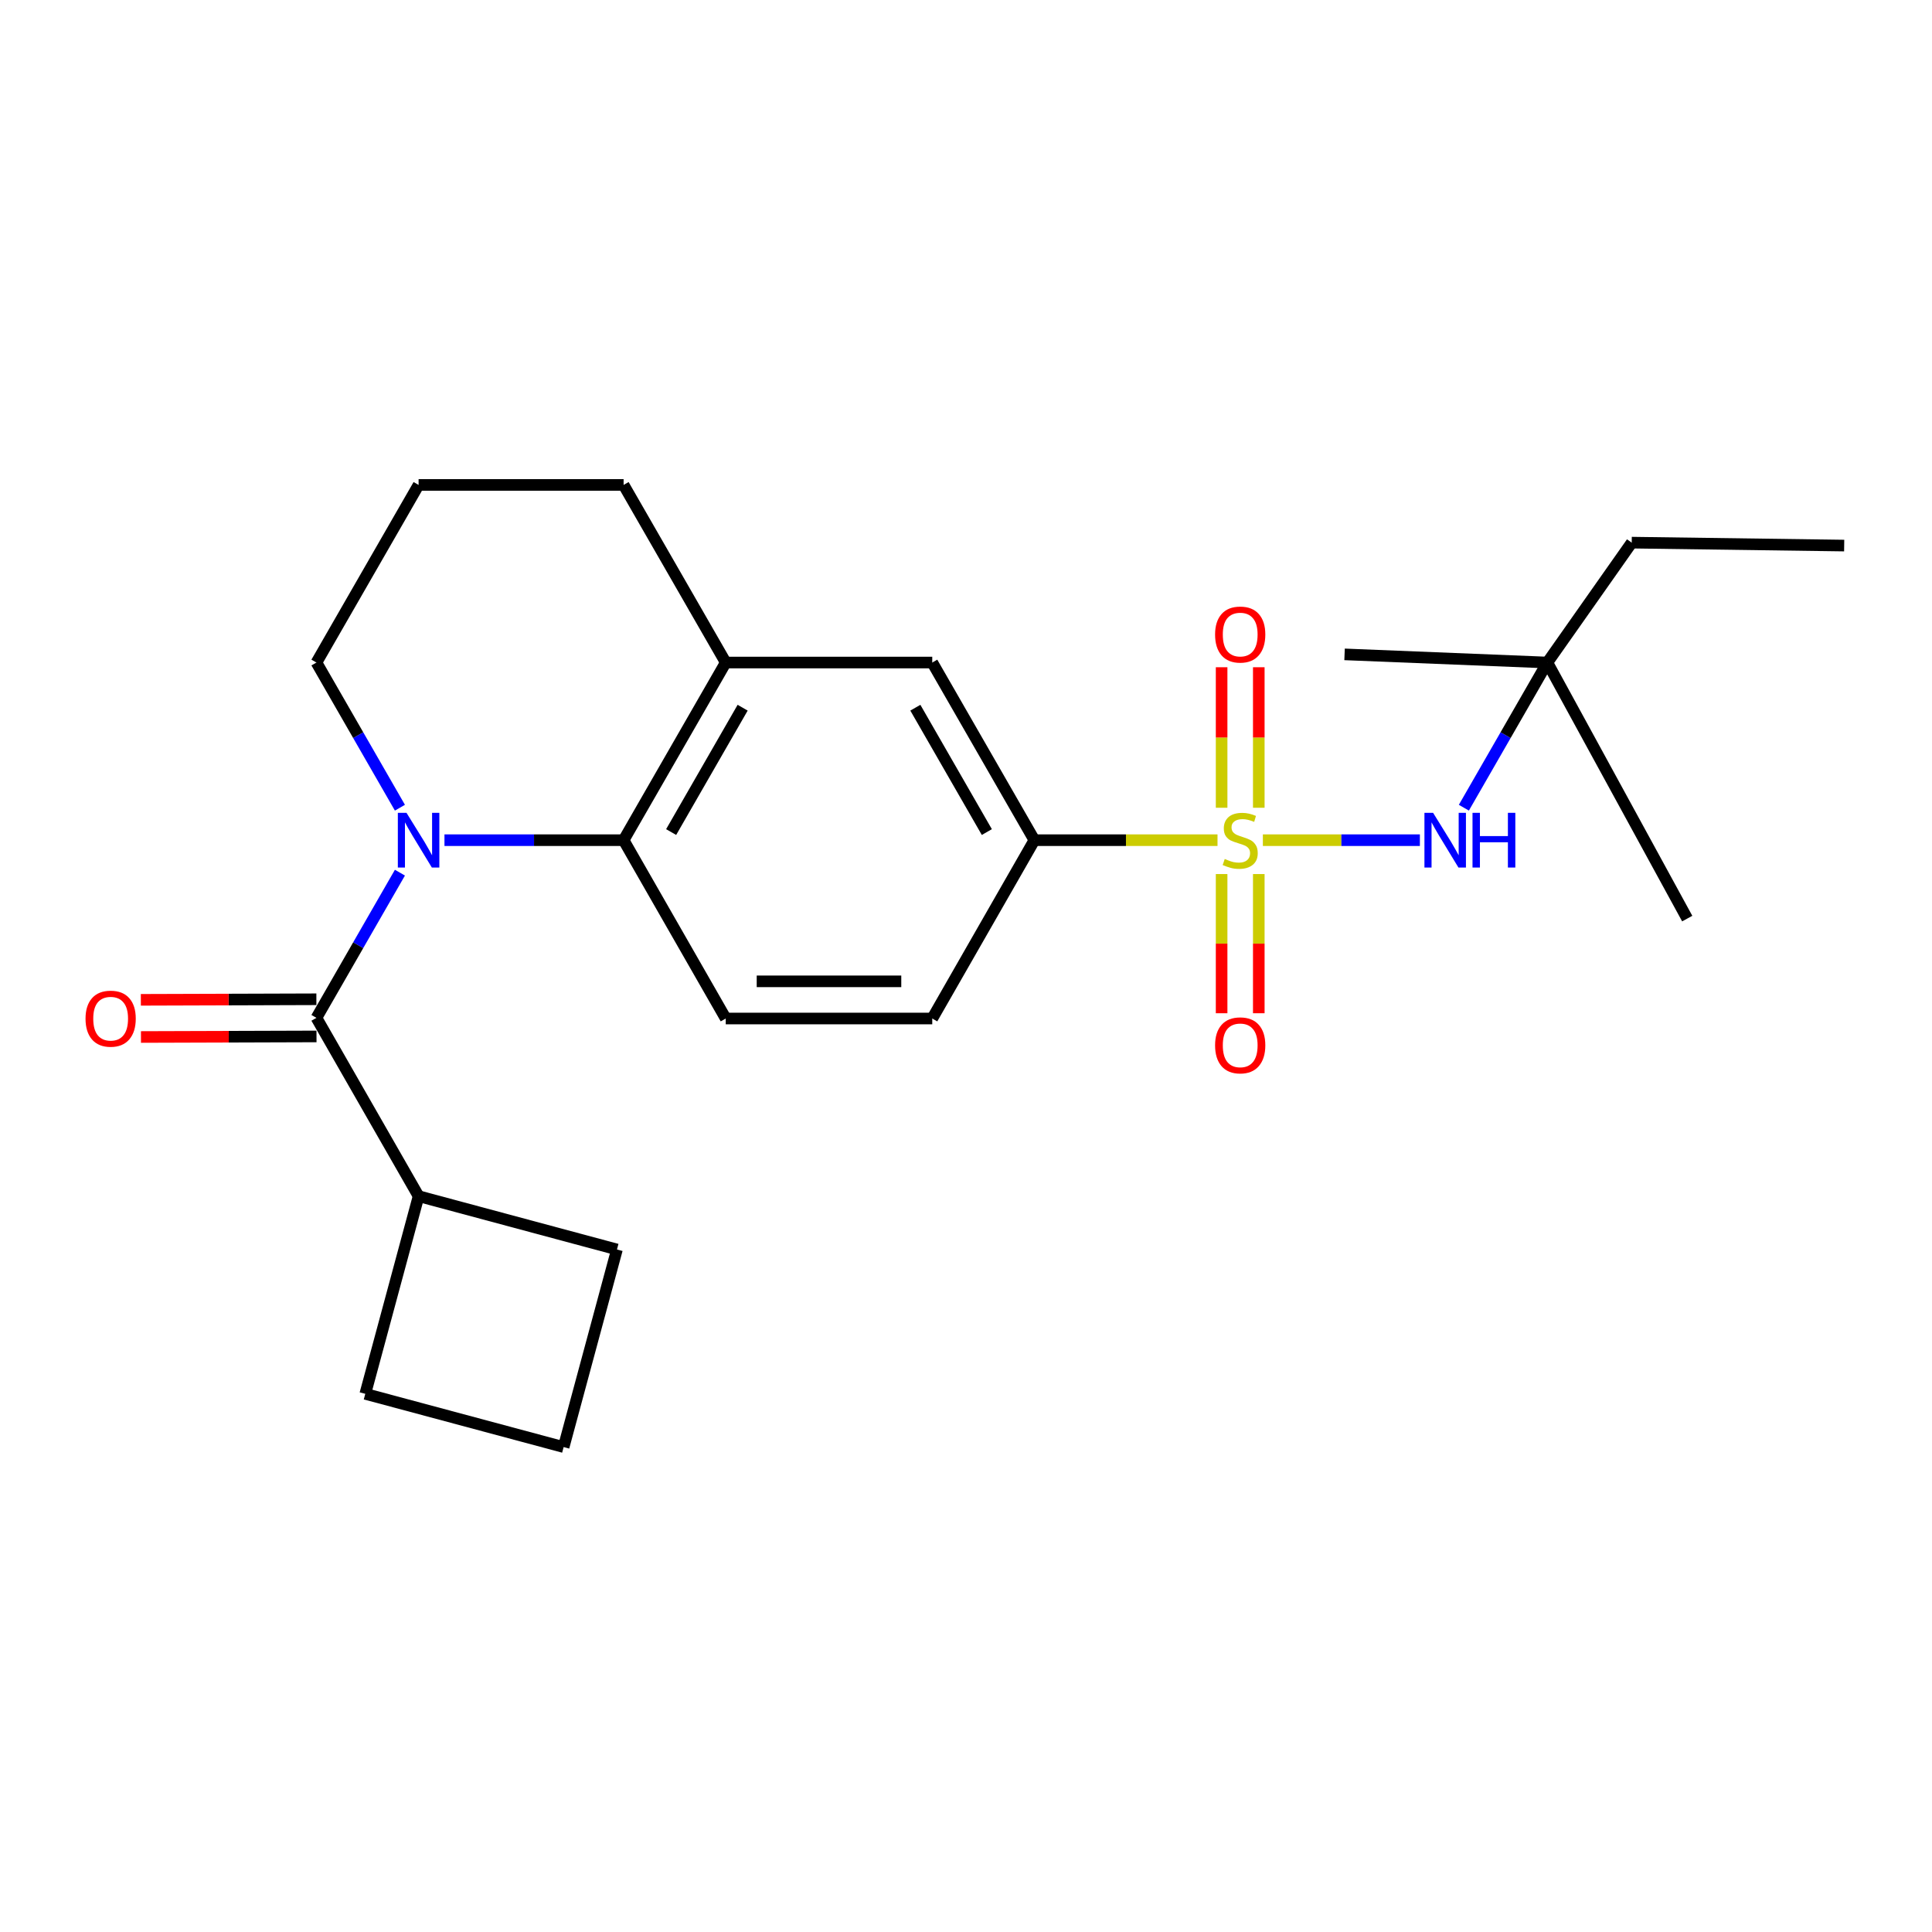 <?xml version='1.0' encoding='iso-8859-1'?>
<svg version='1.1' baseProfile='full'
              xmlns='http://www.w3.org/2000/svg'
                      xmlns:rdkit='http://www.rdkit.org/xml'
                      xmlns:xlink='http://www.w3.org/1999/xlink'
                  xml:space='preserve'
width='1000px' height='1000px' viewBox='0 0 1000 1000'>
<!-- END OF HEADER -->
<rect style='opacity:1.0;fill:#FFFFFF;stroke:none' width='1000' height='1000' x='0' y='0'> </rect>
<path class='bond-3' d='M 630.183,434.877 L 582.79,434.877' style='fill:none;fill-rule:evenodd;stroke:#CCCC00;stroke-width:6px;stroke-linecap:butt;stroke-linejoin:miter;stroke-opacity:1' />
<path class='bond-3' d='M 582.79,434.877 L 535.397,434.877' style='fill:none;fill-rule:evenodd;stroke:#000000;stroke-width:6px;stroke-linecap:butt;stroke-linejoin:miter;stroke-opacity:1' />
<path class='bond-4' d='M 653.659,434.877 L 694.294,434.877' style='fill:none;fill-rule:evenodd;stroke:#CCCC00;stroke-width:6px;stroke-linecap:butt;stroke-linejoin:miter;stroke-opacity:1' />
<path class='bond-4' d='M 694.294,434.877 L 734.929,434.877' style='fill:none;fill-rule:evenodd;stroke:#0000FF;stroke-width:6px;stroke-linecap:butt;stroke-linejoin:miter;stroke-opacity:1' />
<path class='bond-7' d='M 651.546,418.094 L 651.546,381.728' style='fill:none;fill-rule:evenodd;stroke:#CCCC00;stroke-width:6px;stroke-linecap:butt;stroke-linejoin:miter;stroke-opacity:1' />
<path class='bond-7' d='M 651.546,381.728 L 651.546,345.362' style='fill:none;fill-rule:evenodd;stroke:#FF0000;stroke-width:6px;stroke-linecap:butt;stroke-linejoin:miter;stroke-opacity:1' />
<path class='bond-7' d='M 632.307,418.094 L 632.307,381.728' style='fill:none;fill-rule:evenodd;stroke:#CCCC00;stroke-width:6px;stroke-linecap:butt;stroke-linejoin:miter;stroke-opacity:1' />
<path class='bond-7' d='M 632.307,381.728 L 632.307,345.362' style='fill:none;fill-rule:evenodd;stroke:#FF0000;stroke-width:6px;stroke-linecap:butt;stroke-linejoin:miter;stroke-opacity:1' />
<path class='bond-8' d='M 632.307,452.41 L 632.307,488.432' style='fill:none;fill-rule:evenodd;stroke:#CCCC00;stroke-width:6px;stroke-linecap:butt;stroke-linejoin:miter;stroke-opacity:1' />
<path class='bond-8' d='M 632.307,488.432 L 632.307,524.455' style='fill:none;fill-rule:evenodd;stroke:#FF0000;stroke-width:6px;stroke-linecap:butt;stroke-linejoin:miter;stroke-opacity:1' />
<path class='bond-8' d='M 651.546,452.41 L 651.546,488.432' style='fill:none;fill-rule:evenodd;stroke:#CCCC00;stroke-width:6px;stroke-linecap:butt;stroke-linejoin:miter;stroke-opacity:1' />
<path class='bond-8' d='M 651.546,488.432 L 651.546,524.455' style='fill:none;fill-rule:evenodd;stroke:#FF0000;stroke-width:6px;stroke-linecap:butt;stroke-linejoin:miter;stroke-opacity:1' />
<path class='bond-0' d='M 230.057,434.877 L 276.417,434.877' style='fill:none;fill-rule:evenodd;stroke:#0000FF;stroke-width:6px;stroke-linecap:butt;stroke-linejoin:miter;stroke-opacity:1' />
<path class='bond-0' d='M 276.417,434.877 L 322.776,434.877' style='fill:none;fill-rule:evenodd;stroke:#000000;stroke-width:6px;stroke-linecap:butt;stroke-linejoin:miter;stroke-opacity:1' />
<path class='bond-1' d='M 206.998,451.689 L 185.394,489.263' style='fill:none;fill-rule:evenodd;stroke:#0000FF;stroke-width:6px;stroke-linecap:butt;stroke-linejoin:miter;stroke-opacity:1' />
<path class='bond-1' d='M 185.394,489.263 L 163.789,526.838' style='fill:none;fill-rule:evenodd;stroke:#000000;stroke-width:6px;stroke-linecap:butt;stroke-linejoin:miter;stroke-opacity:1' />
<path class='bond-14' d='M 206.997,418.065 L 185.393,380.496' style='fill:none;fill-rule:evenodd;stroke:#0000FF;stroke-width:6px;stroke-linecap:butt;stroke-linejoin:miter;stroke-opacity:1' />
<path class='bond-14' d='M 185.393,380.496 L 163.789,342.926' style='fill:none;fill-rule:evenodd;stroke:#000000;stroke-width:6px;stroke-linecap:butt;stroke-linejoin:miter;stroke-opacity:1' />
<path class='bond-10' d='M 163.759,517.219 L 118.331,517.365' style='fill:none;fill-rule:evenodd;stroke:#000000;stroke-width:6px;stroke-linecap:butt;stroke-linejoin:miter;stroke-opacity:1' />
<path class='bond-10' d='M 118.331,517.365 L 72.903,517.51' style='fill:none;fill-rule:evenodd;stroke:#FF0000;stroke-width:6px;stroke-linecap:butt;stroke-linejoin:miter;stroke-opacity:1' />
<path class='bond-10' d='M 163.82,536.457 L 118.392,536.603' style='fill:none;fill-rule:evenodd;stroke:#000000;stroke-width:6px;stroke-linecap:butt;stroke-linejoin:miter;stroke-opacity:1' />
<path class='bond-10' d='M 118.392,536.603 L 72.965,536.749' style='fill:none;fill-rule:evenodd;stroke:#FF0000;stroke-width:6px;stroke-linecap:butt;stroke-linejoin:miter;stroke-opacity:1' />
<path class='bond-12' d='M 163.789,526.838 L 216.664,619.141' style='fill:none;fill-rule:evenodd;stroke:#000000;stroke-width:6px;stroke-linecap:butt;stroke-linejoin:miter;stroke-opacity:1' />
<path class='bond-2' d='M 322.776,434.877 L 375.64,527.18' style='fill:none;fill-rule:evenodd;stroke:#000000;stroke-width:6px;stroke-linecap:butt;stroke-linejoin:miter;stroke-opacity:1' />
<path class='bond-24' d='M 322.776,434.877 L 375.64,342.926' style='fill:none;fill-rule:evenodd;stroke:#000000;stroke-width:6px;stroke-linecap:butt;stroke-linejoin:miter;stroke-opacity:1' />
<path class='bond-24' d='M 347.385,430.673 L 384.39,366.308' style='fill:none;fill-rule:evenodd;stroke:#000000;stroke-width:6px;stroke-linecap:butt;stroke-linejoin:miter;stroke-opacity:1' />
<path class='bond-6' d='M 535.397,434.877 L 482.533,342.926' style='fill:none;fill-rule:evenodd;stroke:#000000;stroke-width:6px;stroke-linecap:butt;stroke-linejoin:miter;stroke-opacity:1' />
<path class='bond-6' d='M 510.788,430.673 L 473.784,366.308' style='fill:none;fill-rule:evenodd;stroke:#000000;stroke-width:6px;stroke-linecap:butt;stroke-linejoin:miter;stroke-opacity:1' />
<path class='bond-11' d='M 535.397,434.877 L 482.533,527.18' style='fill:none;fill-rule:evenodd;stroke:#000000;stroke-width:6px;stroke-linecap:butt;stroke-linejoin:miter;stroke-opacity:1' />
<path class='bond-13' d='M 757.695,418.065 L 779.299,380.496' style='fill:none;fill-rule:evenodd;stroke:#0000FF;stroke-width:6px;stroke-linecap:butt;stroke-linejoin:miter;stroke-opacity:1' />
<path class='bond-13' d='M 779.299,380.496 L 800.903,342.926' style='fill:none;fill-rule:evenodd;stroke:#000000;stroke-width:6px;stroke-linecap:butt;stroke-linejoin:miter;stroke-opacity:1' />
<path class='bond-5' d='M 375.64,342.926 L 482.533,342.926' style='fill:none;fill-rule:evenodd;stroke:#000000;stroke-width:6px;stroke-linecap:butt;stroke-linejoin:miter;stroke-opacity:1' />
<path class='bond-15' d='M 375.64,342.926 L 322.776,250.997' style='fill:none;fill-rule:evenodd;stroke:#000000;stroke-width:6px;stroke-linecap:butt;stroke-linejoin:miter;stroke-opacity:1' />
<path class='bond-9' d='M 375.64,527.18 L 482.533,527.18' style='fill:none;fill-rule:evenodd;stroke:#000000;stroke-width:6px;stroke-linecap:butt;stroke-linejoin:miter;stroke-opacity:1' />
<path class='bond-9' d='M 391.674,507.941 L 466.499,507.941' style='fill:none;fill-rule:evenodd;stroke:#000000;stroke-width:6px;stroke-linecap:butt;stroke-linejoin:miter;stroke-opacity:1' />
<path class='bond-18' d='M 216.664,619.141 L 319.335,646.728' style='fill:none;fill-rule:evenodd;stroke:#000000;stroke-width:6px;stroke-linecap:butt;stroke-linejoin:miter;stroke-opacity:1' />
<path class='bond-19' d='M 216.664,619.141 L 189.067,721.449' style='fill:none;fill-rule:evenodd;stroke:#000000;stroke-width:6px;stroke-linecap:butt;stroke-linejoin:miter;stroke-opacity:1' />
<path class='bond-20' d='M 800.903,342.926 L 844.575,280.87' style='fill:none;fill-rule:evenodd;stroke:#000000;stroke-width:6px;stroke-linecap:butt;stroke-linejoin:miter;stroke-opacity:1' />
<path class='bond-21' d='M 800.903,342.926 L 873.304,475.46' style='fill:none;fill-rule:evenodd;stroke:#000000;stroke-width:6px;stroke-linecap:butt;stroke-linejoin:miter;stroke-opacity:1' />
<path class='bond-22' d='M 800.903,342.926 L 695.944,338.704' style='fill:none;fill-rule:evenodd;stroke:#000000;stroke-width:6px;stroke-linecap:butt;stroke-linejoin:miter;stroke-opacity:1' />
<path class='bond-25' d='M 163.789,342.926 L 216.664,250.997' style='fill:none;fill-rule:evenodd;stroke:#000000;stroke-width:6px;stroke-linecap:butt;stroke-linejoin:miter;stroke-opacity:1' />
<path class='bond-16' d='M 322.776,250.997 L 216.664,250.997' style='fill:none;fill-rule:evenodd;stroke:#000000;stroke-width:6px;stroke-linecap:butt;stroke-linejoin:miter;stroke-opacity:1' />
<path class='bond-17' d='M 291.738,749.003 L 189.067,721.449' style='fill:none;fill-rule:evenodd;stroke:#000000;stroke-width:6px;stroke-linecap:butt;stroke-linejoin:miter;stroke-opacity:1' />
<path class='bond-26' d='M 291.738,749.003 L 319.335,646.728' style='fill:none;fill-rule:evenodd;stroke:#000000;stroke-width:6px;stroke-linecap:butt;stroke-linejoin:miter;stroke-opacity:1' />
<path class='bond-23' d='M 844.575,280.87 L 954.545,282.388' style='fill:none;fill-rule:evenodd;stroke:#000000;stroke-width:6px;stroke-linecap:butt;stroke-linejoin:miter;stroke-opacity:1' />
<path  class='atom-0' d='M 633.926 444.597
Q 634.246 444.717, 635.566 445.277
Q 636.886 445.837, 638.326 446.197
Q 639.806 446.517, 641.246 446.517
Q 643.926 446.517, 645.486 445.237
Q 647.046 443.917, 647.046 441.637
Q 647.046 440.077, 646.246 439.117
Q 645.486 438.157, 644.286 437.637
Q 643.086 437.117, 641.086 436.517
Q 638.566 435.757, 637.046 435.037
Q 635.566 434.317, 634.486 432.797
Q 633.446 431.277, 633.446 428.717
Q 633.446 425.157, 635.846 422.957
Q 638.286 420.757, 643.086 420.757
Q 646.366 420.757, 650.086 422.317
L 649.166 425.397
Q 645.766 423.997, 643.206 423.997
Q 640.446 423.997, 638.926 425.157
Q 637.406 426.277, 637.446 428.237
Q 637.446 429.757, 638.206 430.677
Q 639.006 431.597, 640.126 432.117
Q 641.286 432.637, 643.206 433.237
Q 645.766 434.037, 647.286 434.837
Q 648.806 435.637, 649.886 437.277
Q 651.006 438.877, 651.006 441.637
Q 651.006 445.557, 648.366 447.677
Q 645.766 449.757, 641.406 449.757
Q 638.886 449.757, 636.966 449.197
Q 635.086 448.677, 632.846 447.757
L 633.926 444.597
' fill='#CCCC00'/>
<path  class='atom-1' d='M 210.404 420.717
L 219.684 435.717
Q 220.604 437.197, 222.084 439.877
Q 223.564 442.557, 223.644 442.717
L 223.644 420.717
L 227.404 420.717
L 227.404 449.037
L 223.524 449.037
L 213.564 432.637
Q 212.404 430.717, 211.164 428.517
Q 209.964 426.317, 209.604 425.637
L 209.604 449.037
L 205.924 449.037
L 205.924 420.717
L 210.404 420.717
' fill='#0000FF'/>
<path  class='atom-5' d='M 741.768 420.717
L 751.048 435.717
Q 751.968 437.197, 753.448 439.877
Q 754.928 442.557, 755.008 442.717
L 755.008 420.717
L 758.768 420.717
L 758.768 449.037
L 754.888 449.037
L 744.928 432.637
Q 743.768 430.717, 742.528 428.517
Q 741.328 426.317, 740.968 425.637
L 740.968 449.037
L 737.288 449.037
L 737.288 420.717
L 741.768 420.717
' fill='#0000FF'/>
<path  class='atom-5' d='M 762.168 420.717
L 766.008 420.717
L 766.008 432.757
L 780.488 432.757
L 780.488 420.717
L 784.328 420.717
L 784.328 449.037
L 780.488 449.037
L 780.488 435.957
L 766.008 435.957
L 766.008 449.037
L 762.168 449.037
L 762.168 420.717
' fill='#0000FF'/>
<path  class='atom-8' d='M 628.926 328.438
Q 628.926 321.638, 632.286 317.838
Q 635.646 314.038, 641.926 314.038
Q 648.206 314.038, 651.566 317.838
Q 654.926 321.638, 654.926 328.438
Q 654.926 335.318, 651.526 339.238
Q 648.126 343.118, 641.926 343.118
Q 635.686 343.118, 632.286 339.238
Q 628.926 335.358, 628.926 328.438
M 641.926 339.918
Q 646.246 339.918, 648.566 337.038
Q 650.926 334.118, 650.926 328.438
Q 650.926 322.878, 648.566 320.078
Q 646.246 317.238, 641.926 317.238
Q 637.606 317.238, 635.246 320.038
Q 632.926 322.838, 632.926 328.438
Q 632.926 334.158, 635.246 337.038
Q 637.606 339.918, 641.926 339.918
' fill='#FF0000'/>
<path  class='atom-9' d='M 628.926 541.069
Q 628.926 534.269, 632.286 530.469
Q 635.646 526.669, 641.926 526.669
Q 648.206 526.669, 651.566 530.469
Q 654.926 534.269, 654.926 541.069
Q 654.926 547.949, 651.526 551.869
Q 648.126 555.749, 641.926 555.749
Q 635.686 555.749, 632.286 551.869
Q 628.926 547.989, 628.926 541.069
M 641.926 552.549
Q 646.246 552.549, 648.566 549.669
Q 650.926 546.749, 650.926 541.069
Q 650.926 535.509, 648.566 532.709
Q 646.246 529.869, 641.926 529.869
Q 637.606 529.869, 635.246 532.669
Q 632.926 535.469, 632.926 541.069
Q 632.926 546.789, 635.246 549.669
Q 637.606 552.549, 641.926 552.549
' fill='#FF0000'/>
<path  class='atom-11' d='M 44.271 527.26
Q 44.271 520.46, 47.631 516.66
Q 50.991 512.86, 57.271 512.86
Q 63.551 512.86, 66.911 516.66
Q 70.271 520.46, 70.271 527.26
Q 70.271 534.14, 66.871 538.06
Q 63.471 541.94, 57.271 541.94
Q 51.031 541.94, 47.631 538.06
Q 44.271 534.18, 44.271 527.26
M 57.271 538.74
Q 61.591 538.74, 63.911 535.86
Q 66.271 532.94, 66.271 527.26
Q 66.271 521.7, 63.911 518.9
Q 61.591 516.06, 57.271 516.06
Q 52.951 516.06, 50.591 518.86
Q 48.271 521.66, 48.271 527.26
Q 48.271 532.98, 50.591 535.86
Q 52.951 538.74, 57.271 538.74
' fill='#FF0000'/>
</svg>
